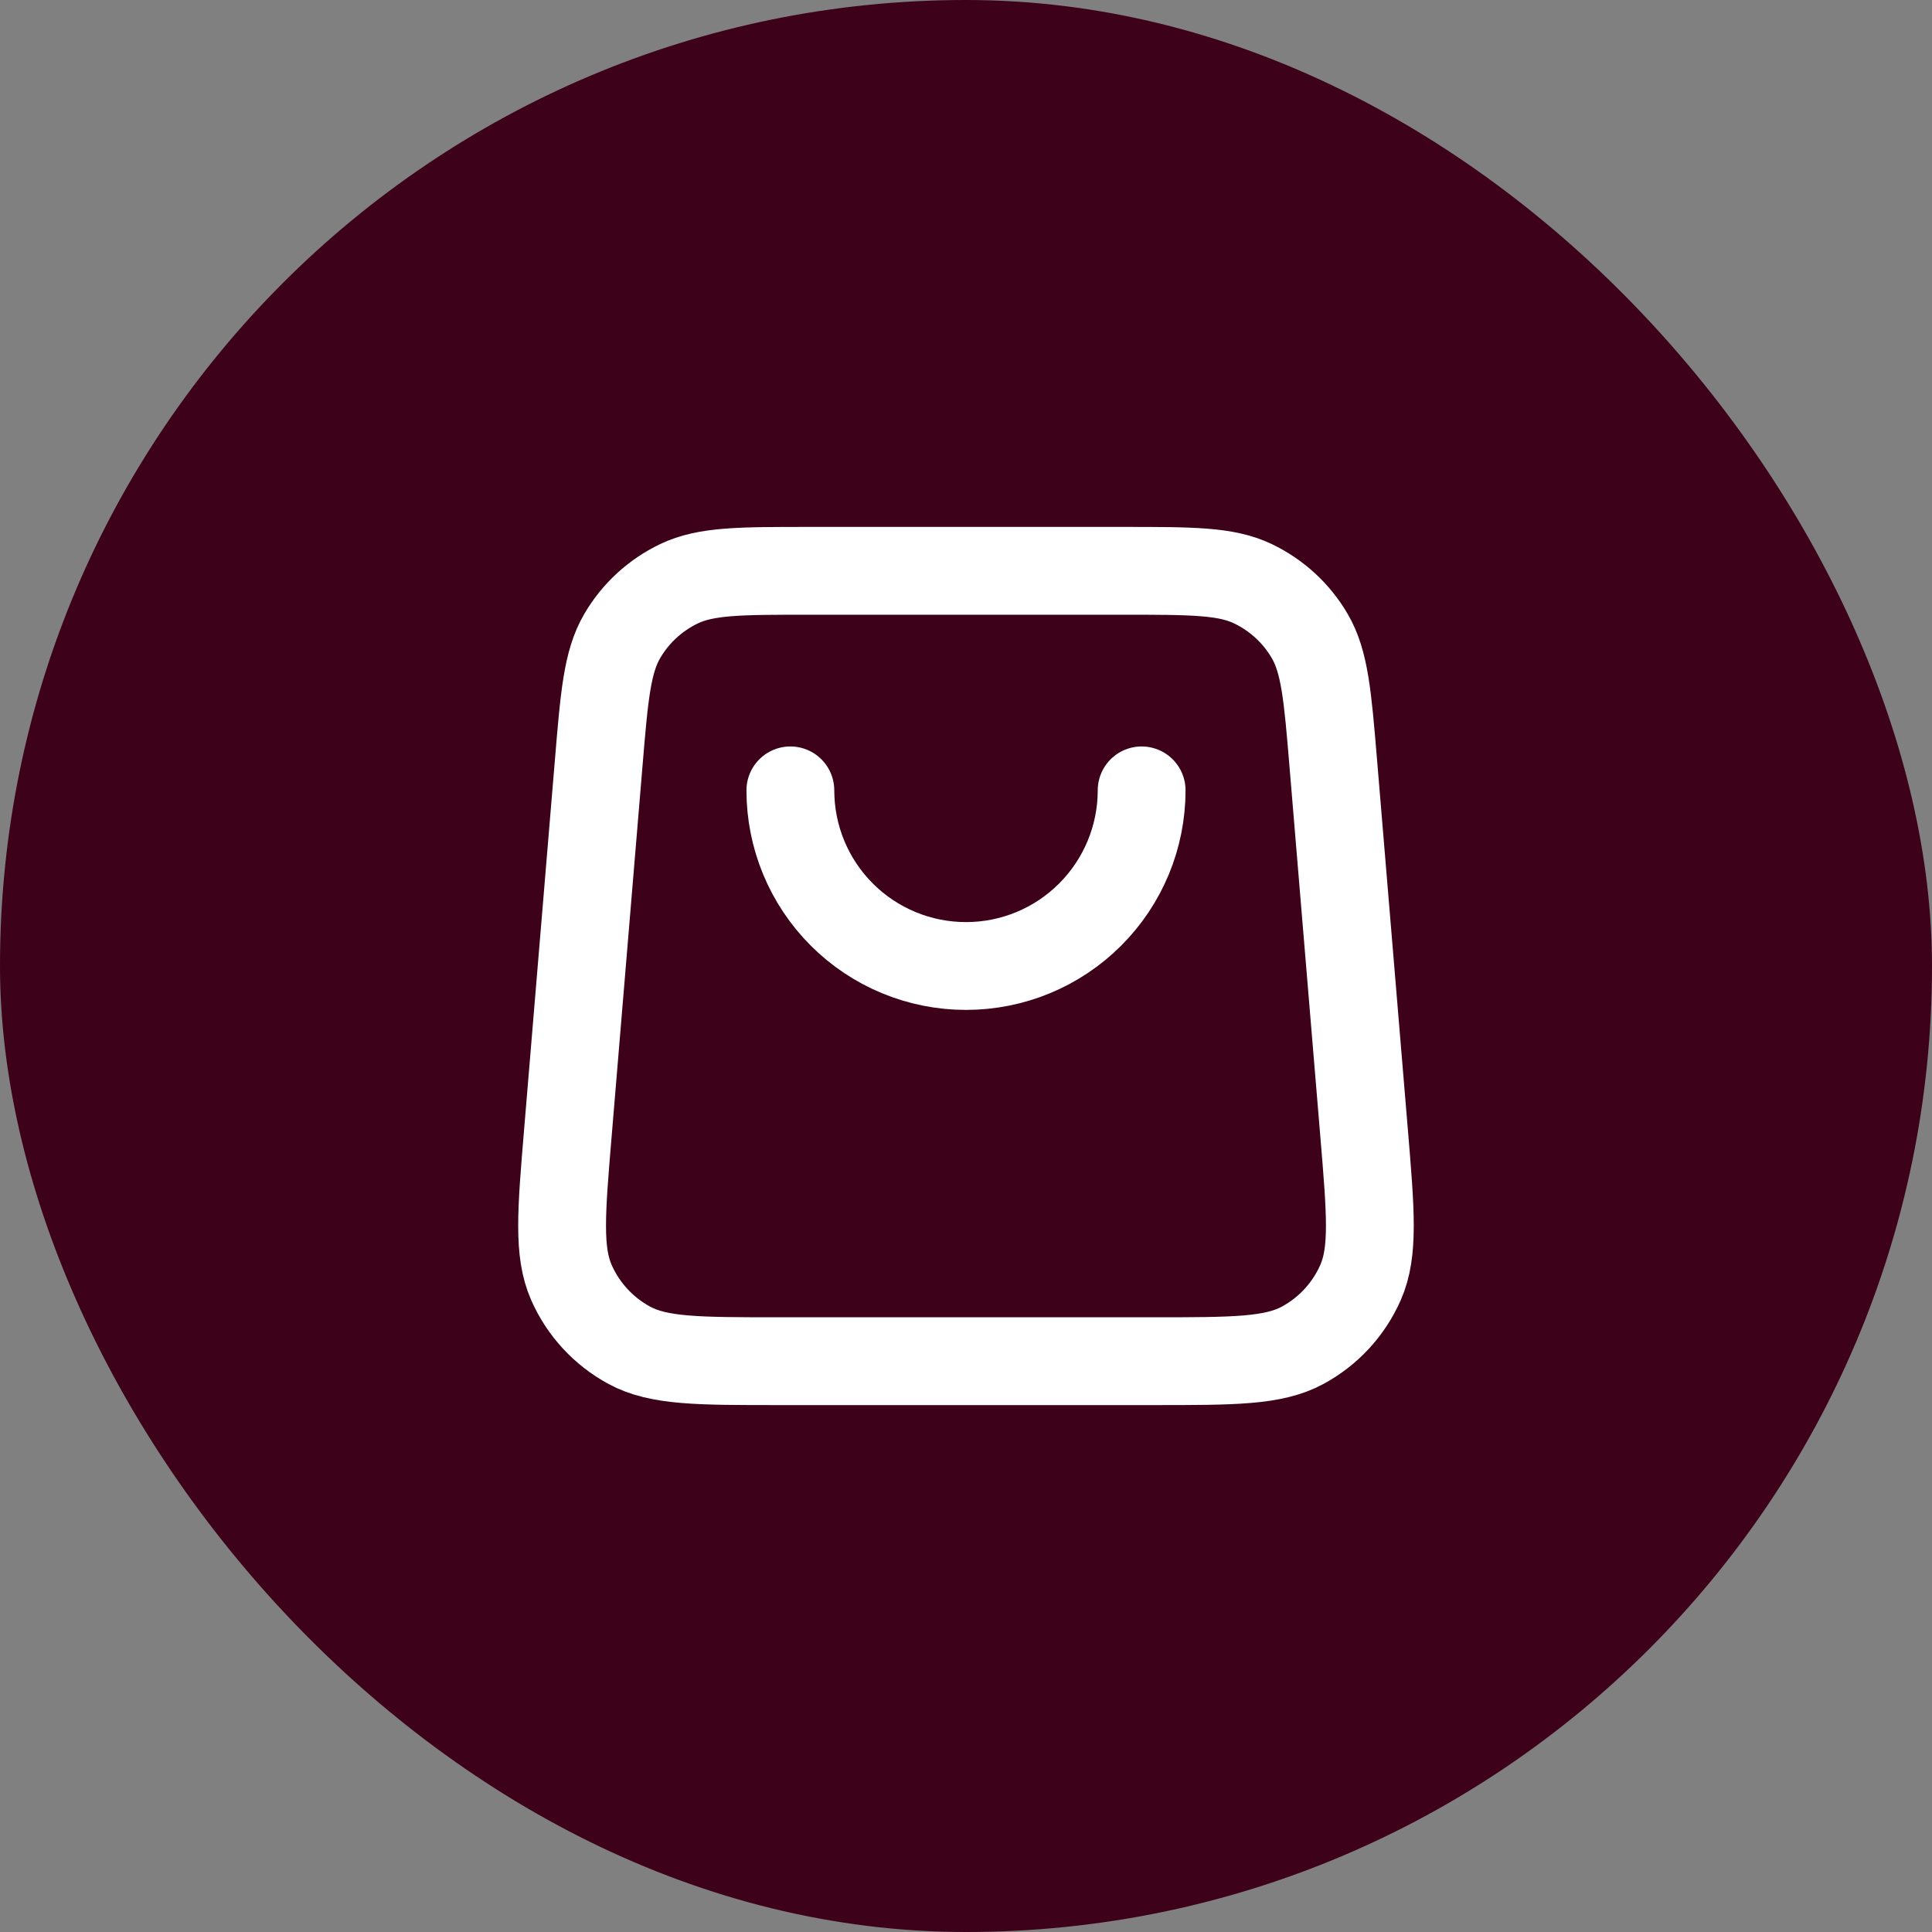 <svg width="44" height="44" viewBox="0 0 44 44" fill="none" xmlns="http://www.w3.org/2000/svg">
<rect x="0" y="0" width="44" height="44" fill="#808080" stroke="none"/>
<rect width="44" height="44" rx="22" fill="#3D011A"/>
<path d="M26 18C26 19.061 25.578 20.078 24.828 20.828C24.078 21.579 23.061 22 22 22C20.939 22 19.921 21.579 19.171 20.828C18.421 20.078 18 19.061 18 18M13.633 17.401L12.933 25.801C12.782 27.606 12.707 28.508 13.012 29.204C13.28 29.816 13.745 30.32 14.332 30.638C15 31 15.905 31 17.716 31H26.283C28.094 31 28.999 31 29.667 30.638C30.255 30.32 30.719 29.816 30.987 29.204C31.292 28.508 31.217 27.606 31.066 25.801L30.366 17.401C30.237 15.849 30.172 15.072 29.828 14.485C29.526 13.967 29.075 13.553 28.534 13.294C27.92 13 27.141 13 25.583 13L18.416 13C16.858 13 16.079 13 15.465 13.294C14.924 13.553 14.473 13.967 14.171 14.485C13.827 15.072 13.762 15.849 13.633 17.401Z" stroke="white" stroke-width="2" stroke-linecap="round" stroke-linejoin="round"/>
</svg>
